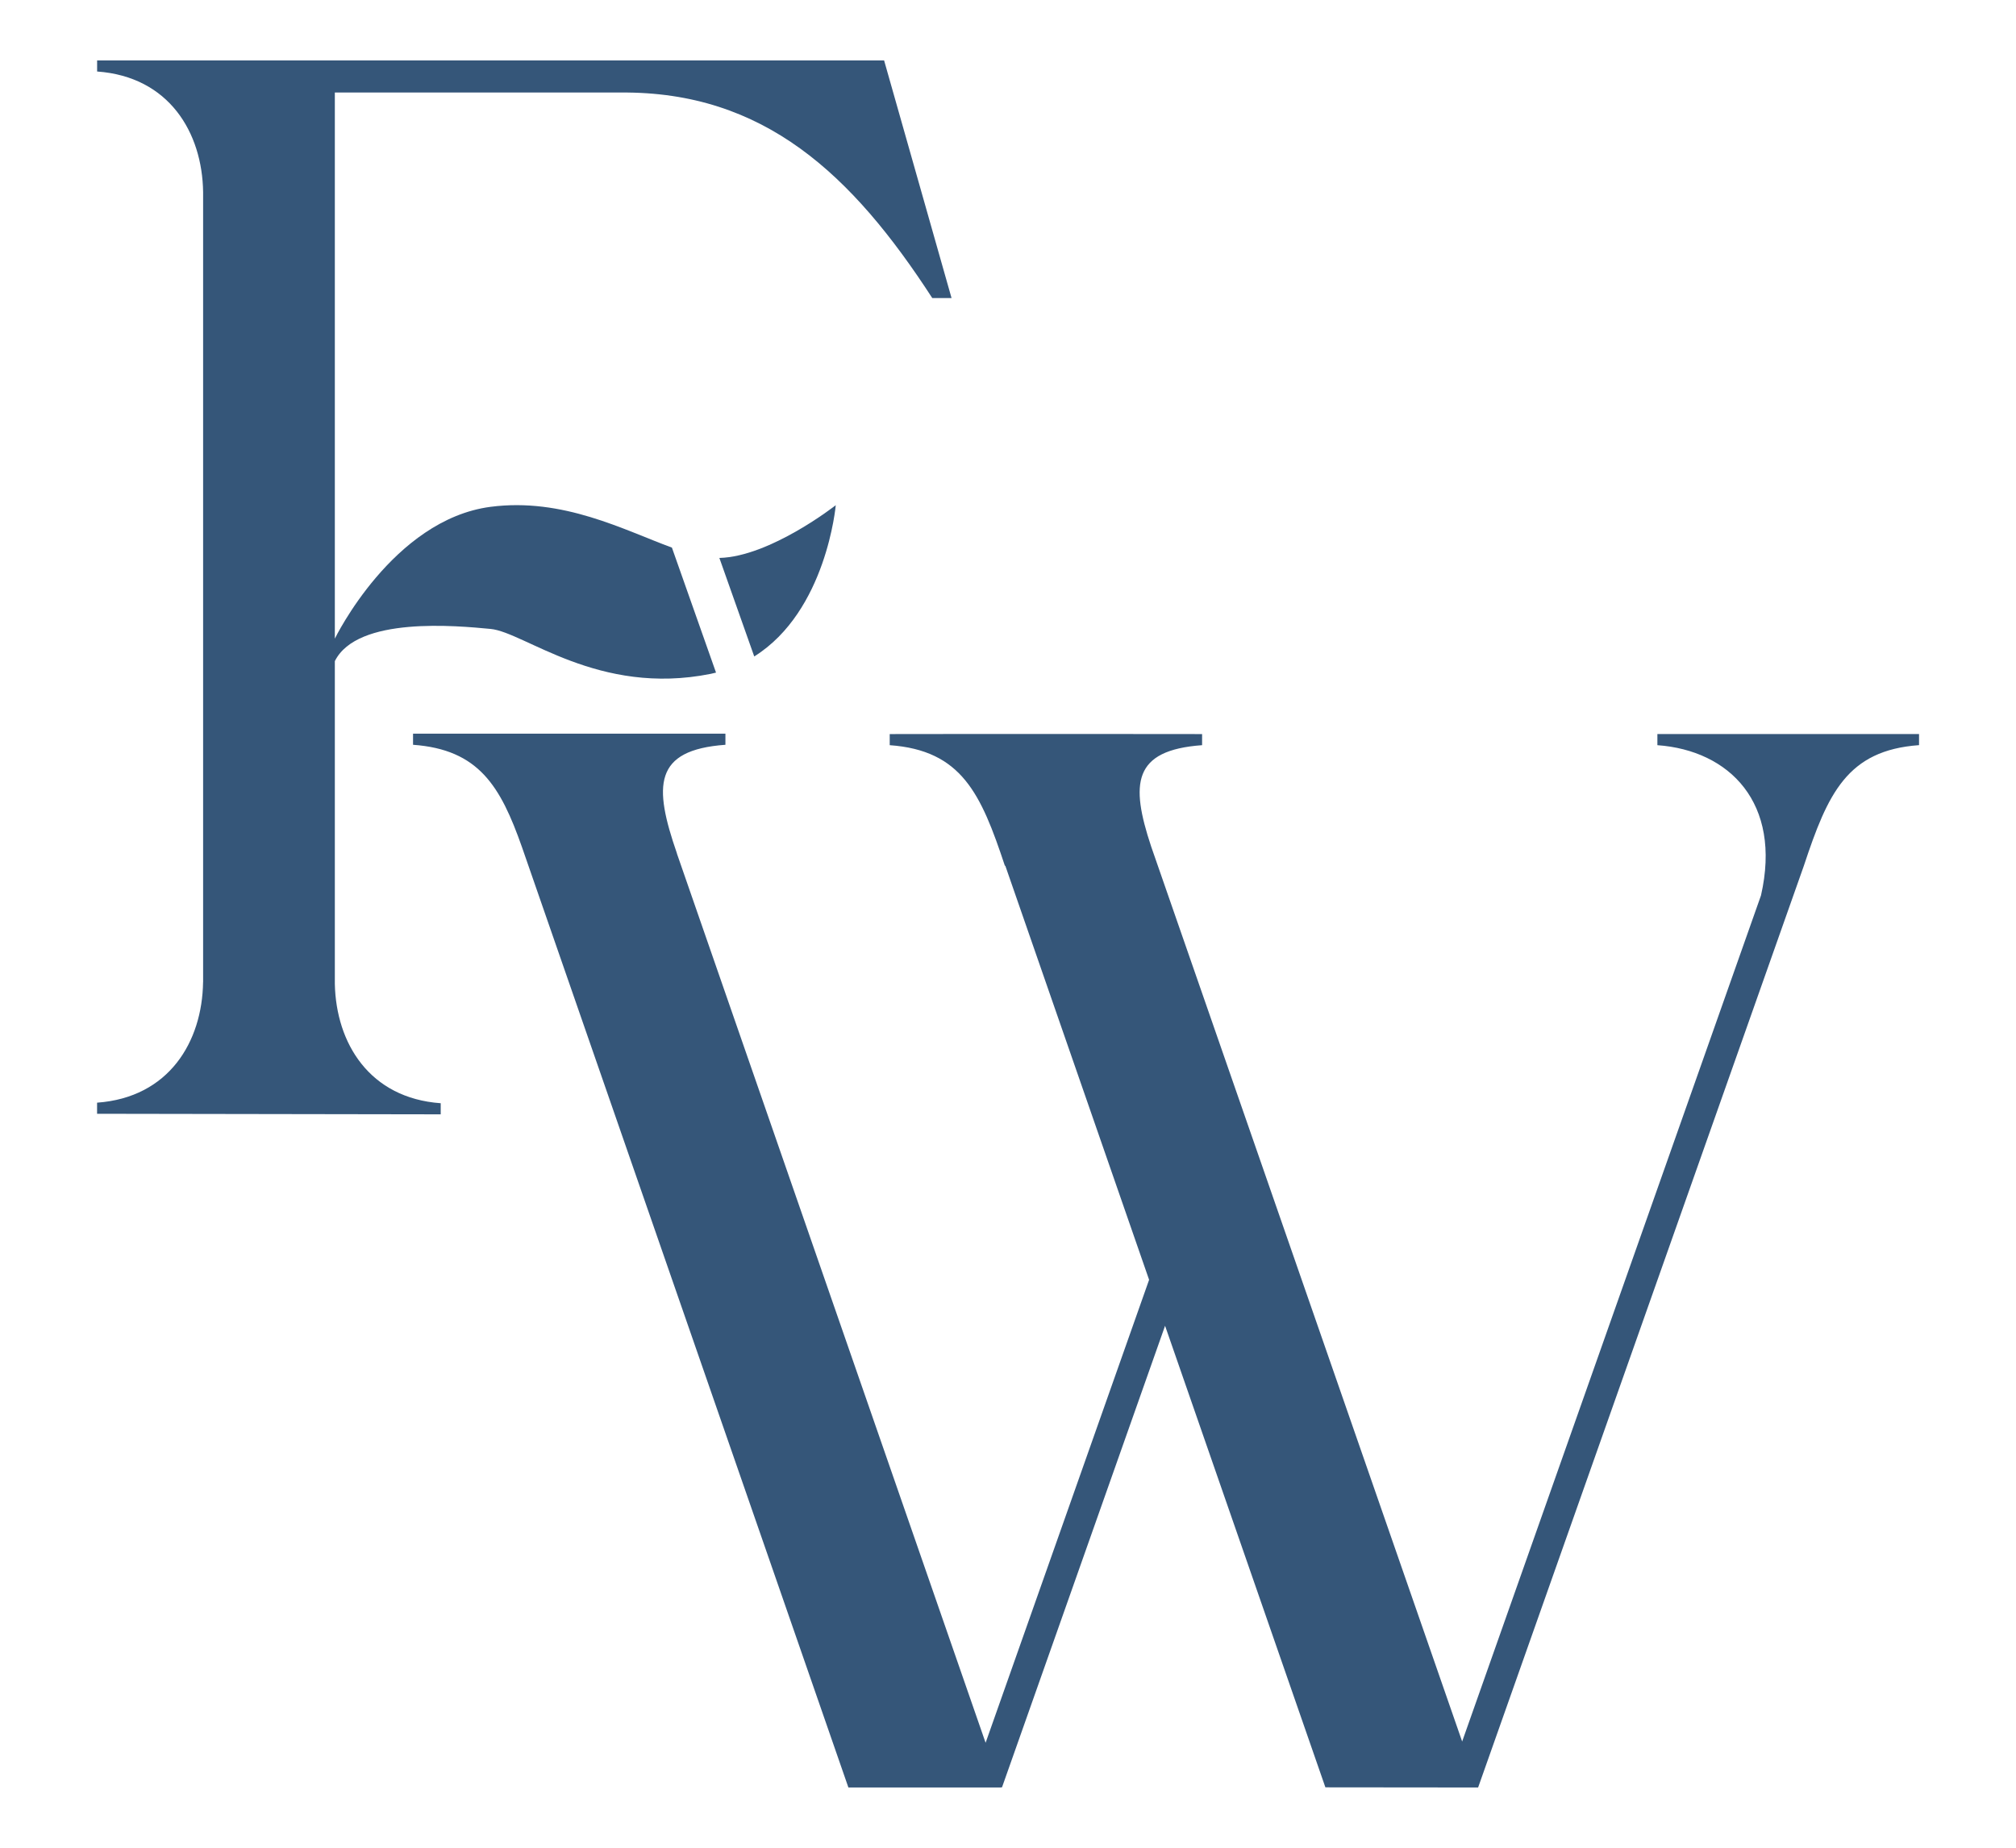 <?xml version="1.0" encoding="UTF-8"?>
<svg id="Layer_1" xmlns="http://www.w3.org/2000/svg" viewBox="0 0 506.29 464.14">
  <defs>
    <style>
      .cls-1 {
        fill: #355679;
      }
    </style>
  </defs>
  <path class="cls-1" d="M416.23,184.38v2.79c18.08,1.3,31.31,14.51,26.02,37.73l-75.05,212.52-78.1-224.79c-5.26-15.84-4.63-24.2,12.79-25.46v-2.79l-22.6-.02h-38.31l-17.54.02v2.79c18.08,1.3,22.91,12.18,28.92,30.28h.11l36.11,104-41.06,116.29-77.53-223.37h.02c-5.91-17.05-5.9-25.99,12.17-27.3v-2.79s-78.45,0-78.45,0v2.79c16.49,1.19,21.95,10.36,27.35,25.69l81.98,236.2h38.35v-.03s.23,0,.23,0l40.95-115.93,40.26,115.93,30.28.03h8.07v-.03h.02,0s81.8-231.49,81.8-231.49c6.01-18.11,10.84-28.98,28.92-30.28v-2.79s-65.69,0-65.69,0Z"/>
  <g>
    <path class="cls-1" d="M222.02,15.17H24.39v2.79c18.08,1.3,26.41,15.33,26.62,30.28v198.44h-.01c-.21,14.96-8.54,28.98-26.62,30.28v2.79l86.3.14v-2.79c-17.94-1.29-26.27-15.12-26.59-29.95v-81.09s0-.01.01-.02c5.65-11.29,30.66-8.87,39.1-8.07,8.5.79,27.02,16.94,55.25,11.29.48-.11.95-.21,1.37-.32l-11.08-31.4c-11.98-4.38-27.33-12.61-45.54-10.24-24.59,3.22-39.1,33.09-39.1,33.09,0,0-.01.03-.01.04V23.24h71.79c36-.31,58.14,20.6,78.25,51.63h4.84l-16.94-59.69Z"/>
    <path class="cls-1" d="M189.42,164.88c18.15-11.35,20.47-37.99,20.47-37.99,0,0-16.46,12.93-29.23,13.25l8.76,24.75Z"/>
  </g>
</svg>